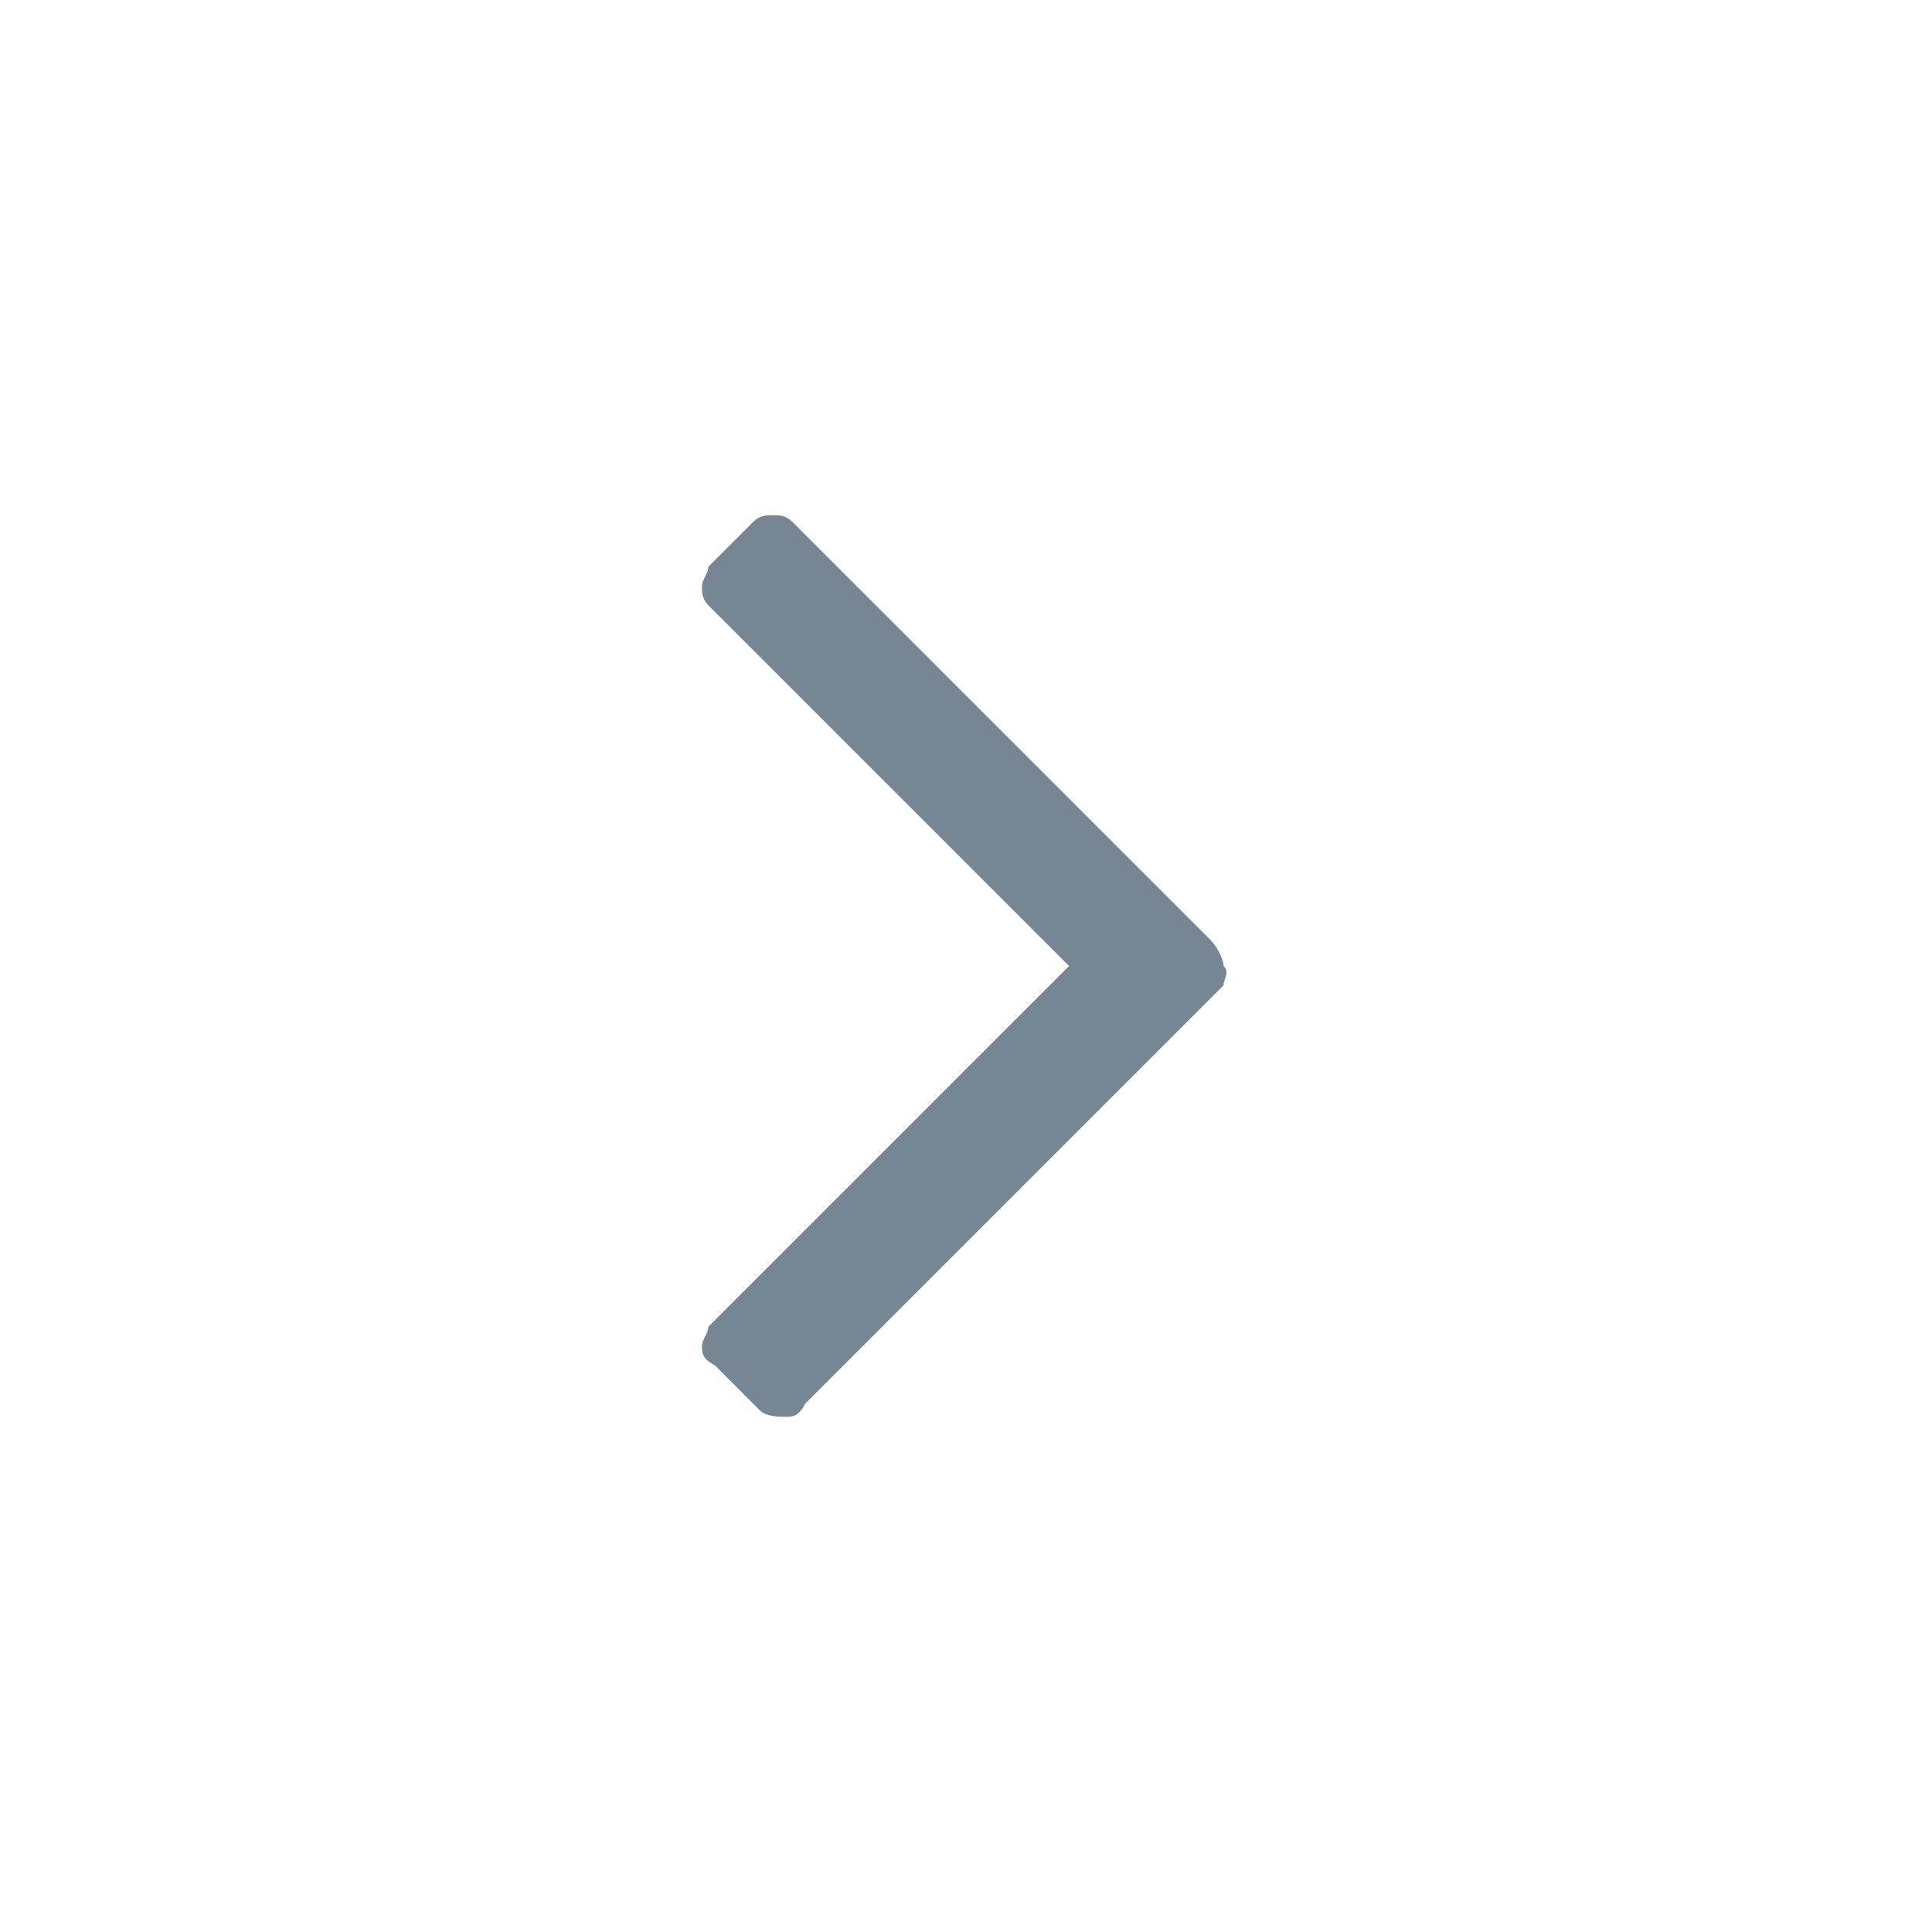 <?xml version="1.0" encoding="utf-8"?>
<!-- Generator: Adobe Illustrator 23.0.3, SVG Export Plug-In . SVG Version: 6.00 Build 0)  -->
<svg version="1.1" id="Layer_1" xmlns="http://www.w3.org/2000/svg" xmlns:xlink="http://www.w3.org/1999/xlink" x="0px" y="0px"
	 viewBox="0 0 30 30" style="enable-background:new 0 0 30 30;" xml:space="preserve">
<style type="text/css">
	.st0{enable-background:new    ;}
	.st1{fill:#768693;}
</style>
<g class="st0">
	<path class="st1" d="M19,15.3l-6.5,6.5C12.4,22,12.3,22,12.2,22s-0.3,0-0.4-0.1l-0.7-0.7c-0.2-0.1-0.2-0.2-0.2-0.3s0.1-0.2,0.1-0.3
		l5.6-5.6L11,9.4c-0.1-0.1-0.1-0.2-0.1-0.3C10.9,9,11,8.9,11,8.8l0.7-0.7c0.1-0.1,0.2-0.1,0.3-0.1s0.2,0,0.3,0.1l6.5,6.5
		c0.1,0.1,0.2,0.3,0.2,0.4C19.1,15.1,19,15.2,19,15.3z"/>
</g>
</svg>

